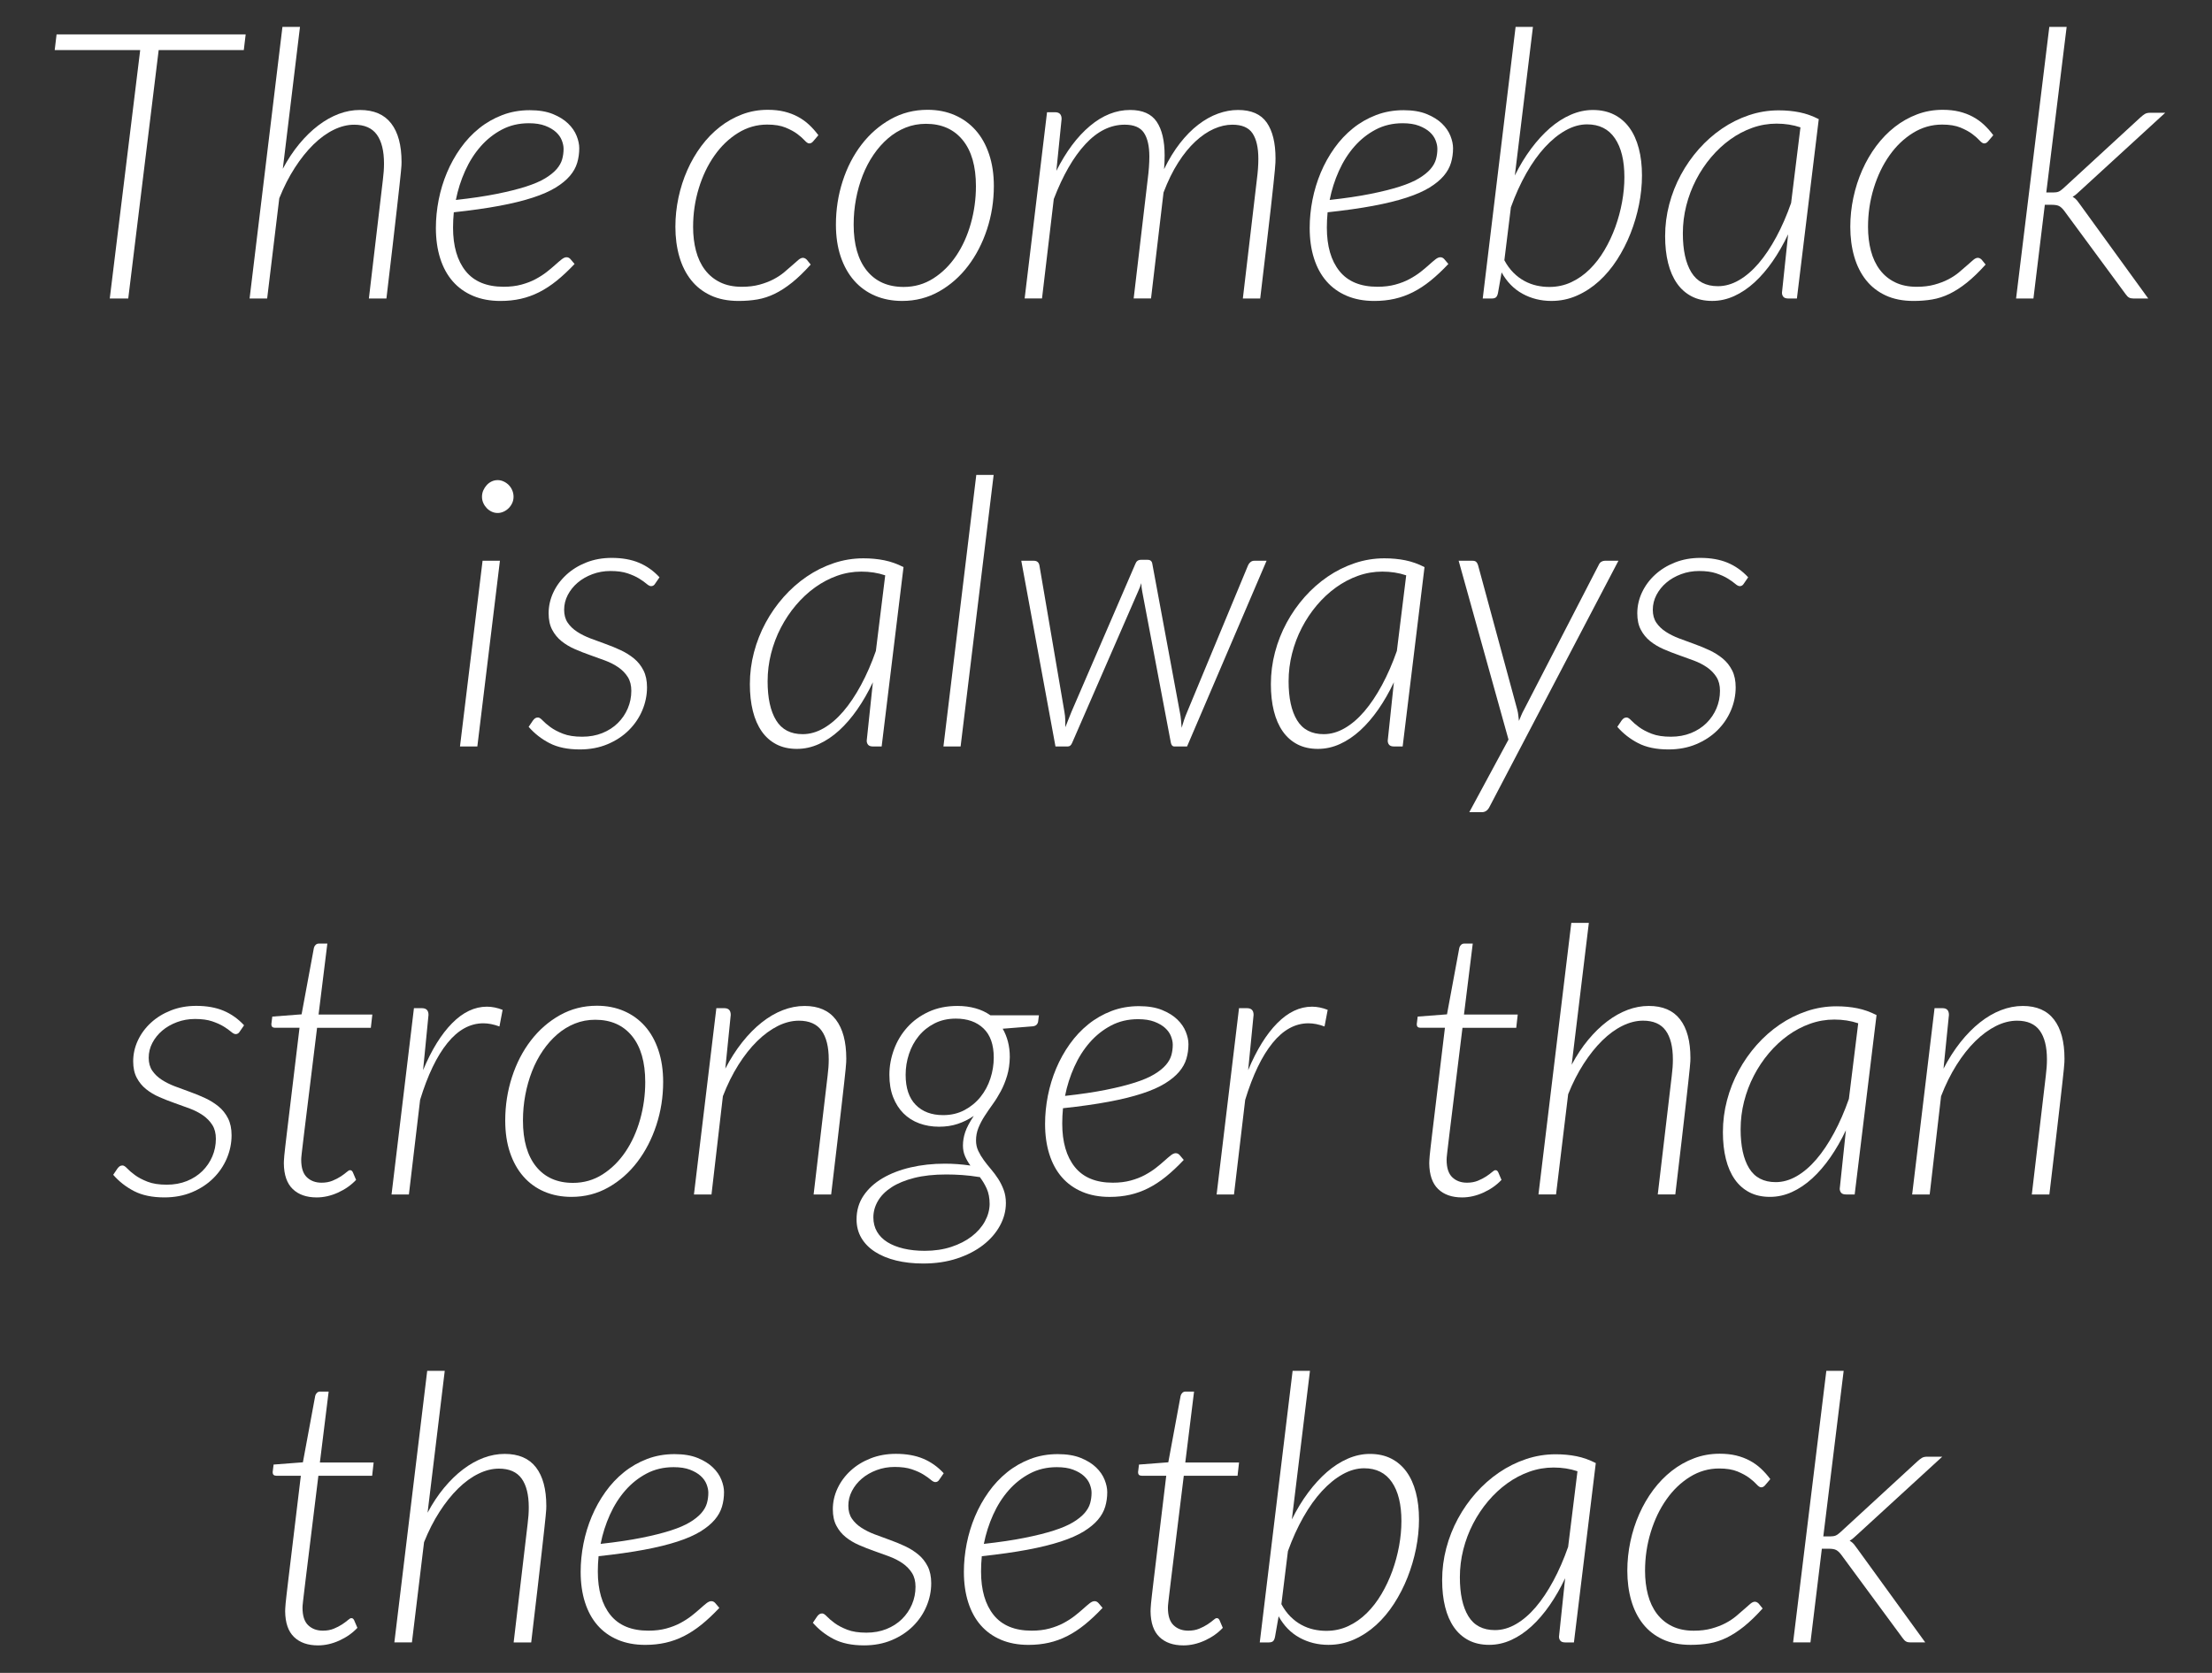 <?xml version="1.0" encoding="utf-8"?>
<!-- Generator: Adobe Illustrator 23.0.3, SVG Export Plug-In . SVG Version: 6.00 Build 0)  -->
<svg version="1.1" id="Laag_1" xmlns="http://www.w3.org/2000/svg" xmlns:xlink="http://www.w3.org/1999/xlink" x="0px" y="0px"
	 viewBox="0 0 1417.32 1072" style="enable-background:new 0 0 1417.32 1072;" xml:space="preserve">
<rect x="0" y="0" width="1417.32" height="1072" fill="#333333" stroke="none"/>
<style type="text/css">
	.st0{fill:#FFFFFF;}
</style>
<g>
	<path class="st0" d="M157.41,22.04l-1.2,10.05h-54.54l-19.5,159.2H70.33l19.5-159.2H35.05l1.2-10.05H157.41z"/>
	<path class="st0" d="M159.92,191.28l21.05-174.03h11.24l-11,90.9c3.19-5.98,6.72-11.3,10.59-15.97c3.87-4.66,7.93-8.61,12.2-11.84
		c4.27-3.23,8.63-5.68,13.1-7.36c4.46-1.67,8.97-2.51,13.52-2.51c8.93,0,15.61,2.87,20.03,8.61c4.43,5.74,6.64,13.99,6.64,24.76
		c0,0.64-0.02,1.38-0.06,2.21c-0.04,0.84-0.16,2.25-0.36,4.25c-0.2,1.99-0.5,4.84-0.9,8.55c-0.4,3.71-0.96,8.69-1.67,14.95
		c-0.72,6.26-1.61,14.07-2.69,23.44c-1.08,9.37-2.41,20.71-4.01,34.03h-11.24l8.97-76.07c0.48-3.67,0.72-7.14,0.72-10.41
		c0-8.13-1.54-14.31-4.6-18.54c-3.07-4.23-7.92-6.34-14.53-6.34c-4.31,0-8.69,1.1-13.16,3.29c-4.47,2.19-8.79,5.34-12.98,9.45
		c-4.19,4.11-8.15,9.07-11.9,14.89c-3.75,5.82-7.06,12.32-9.93,19.5l-7.77,64.23H159.92z"/>
	<path class="st0" d="M371.15,95c0,3.27-0.44,6.38-1.32,9.33c-0.88,2.95-2.43,5.74-4.67,8.37c-2.23,2.63-5.26,5.12-9.09,7.48
		c-3.83,2.35-8.73,4.51-14.71,6.46c-5.98,1.96-13.12,3.71-21.41,5.26c-8.29,1.55-18.02,2.93-29.18,4.13
		c-0.16,1.67-0.28,3.33-0.36,4.96c-0.08,1.64-0.12,3.25-0.12,4.84c0,11.88,2.69,21.17,8.07,27.87s13.5,10.05,24.34,10.05
		c4.23,0,8.03-0.46,11.42-1.38c3.39-0.92,6.42-2.09,9.09-3.53c2.67-1.44,5.02-2.95,7.06-4.54c2.03-1.59,3.85-3.11,5.44-4.55
		c1.59-1.44,2.97-2.61,4.13-3.53c1.16-0.92,2.21-1.38,3.17-1.38s1.79,0.4,2.51,1.2l2.63,3.11c-3.91,4.15-7.71,7.71-11.42,10.71
		c-3.71,2.99-7.46,5.44-11.24,7.36c-3.79,1.91-7.71,3.33-11.78,4.25c-4.07,0.92-8.41,1.38-13.04,1.38c-6.62,0-12.5-1.1-17.64-3.29
		c-5.14-2.19-9.47-5.3-12.98-9.33c-3.51-4.03-6.18-8.93-8.01-14.71c-1.83-5.78-2.75-12.26-2.75-19.44c0-5.98,0.6-12,1.79-18.06
		c1.2-6.06,2.97-11.88,5.32-17.46c2.35-5.58,5.26-10.8,8.73-15.67c3.47-4.86,7.43-9.09,11.9-12.68c4.46-3.59,9.41-6.42,14.83-8.49
		c5.42-2.07,11.28-3.11,17.58-3.11c5.82,0,10.74,0.82,14.77,2.45c4.03,1.64,7.3,3.67,9.81,6.1c2.51,2.43,4.32,5.06,5.44,7.89
		C370.59,89.87,371.15,92.53,371.15,95z M338.86,78.97c-6.38,0-12.14,1.36-17.28,4.07c-5.14,2.71-9.69,6.32-13.64,10.82
		c-3.95,4.51-7.26,9.73-9.93,15.67c-2.67,5.94-4.65,12.14-5.92,18.6c10.13-1.12,18.86-2.41,26.19-3.89
		c7.34-1.47,13.56-3.03,18.66-4.66c5.1-1.63,9.23-3.41,12.38-5.32c3.15-1.91,5.6-3.89,7.36-5.92c1.75-2.03,2.93-4.13,3.53-6.28
		c0.6-2.15,0.9-4.38,0.9-6.7c0-1.67-0.38-3.49-1.14-5.44c-0.76-1.95-2.01-3.73-3.77-5.32c-1.75-1.59-4.05-2.93-6.88-4.01
		C346.49,79.51,343,78.97,338.86,78.97z"/>
	<path class="st0" d="M507.44,181.12c-3.79,3.03-7.5,5.42-11.12,7.18c-3.63,1.75-7.32,2.95-11.06,3.59
		c-3.75,0.64-7.74,0.96-11.96,0.96c-6.86,0-12.82-1.18-17.88-3.53c-5.06-2.35-9.27-5.64-12.62-9.87c-3.35-4.23-5.86-9.25-7.54-15.07
		c-1.67-5.82-2.51-12.16-2.51-19.02c0-6.3,0.66-12.54,1.97-18.72c1.32-6.18,3.21-12.06,5.68-17.64c2.47-5.58,5.46-10.72,8.97-15.43
		c3.51-4.7,7.46-8.77,11.84-12.2c4.38-3.43,9.15-6.12,14.29-8.07c5.14-1.95,10.62-2.93,16.45-2.93c3.91,0,7.43,0.38,10.59,1.15
		c3.15,0.77,6.04,1.86,8.67,3.27c2.63,1.41,5.02,3.12,7.18,5.13c2.15,2.01,4.15,4.25,5.98,6.72l-3.35,3.95
		c-0.72,0.88-1.55,1.32-2.51,1.32c-0.8,0-1.78-0.64-2.93-1.91c-1.16-1.27-2.71-2.65-4.67-4.13c-1.95-1.47-4.49-2.85-7.6-4.13
		c-3.11-1.27-7.02-1.91-11.72-1.91c-6.7,0-12.94,1.79-18.72,5.38c-5.78,3.58-10.81,8.4-15.07,14.46
		c-4.27,6.05-7.62,13.04-10.05,20.97c-2.43,7.93-3.65,16.19-3.65,24.79c0,5.5,0.62,10.59,1.85,15.29c1.24,4.7,3.15,8.76,5.74,12.19
		c2.59,3.43,5.84,6.09,9.75,8c3.91,1.91,8.53,2.87,13.88,2.87c4.23,0,8.01-0.46,11.36-1.38c3.35-0.92,6.32-2.05,8.91-3.41
		c2.59-1.35,4.86-2.85,6.82-4.49c1.95-1.63,3.69-3.13,5.2-4.49c1.51-1.35,2.81-2.49,3.89-3.41c1.08-0.92,2.05-1.38,2.93-1.38
		c0.88,0,1.71,0.4,2.51,1.2l2.51,3.11C515.23,174.22,511.23,178.09,507.44,181.12z"/>
	<path class="st0" d="M578.07,192.84c-6.38,0-12.18-1.12-17.4-3.35c-5.22-2.23-9.69-5.46-13.4-9.69c-3.71-4.23-6.58-9.35-8.61-15.37
		c-2.03-6.02-3.05-12.86-3.05-20.51c0-9.65,1.44-18.92,4.31-27.81c2.87-8.89,6.92-16.72,12.14-23.5
		c5.22-6.78,11.42-12.18,18.6-16.21c7.18-4.03,15.07-6.04,23.68-6.04c6.38,0,12.18,1.14,17.4,3.41c5.22,2.27,9.69,5.5,13.4,9.69
		c3.71,4.19,6.58,9.31,8.61,15.37c2.03,6.06,3.05,12.84,3.05,20.33c0,9.65-1.46,18.9-4.37,27.75c-2.91,8.85-6.96,16.69-12.14,23.5
		c-5.18,6.82-11.36,12.26-18.54,16.33C594.58,190.8,586.68,192.84,578.07,192.84z M579.03,183.87c6.94,0,13.26-1.81,18.96-5.44
		c5.7-3.63,10.58-8.45,14.65-14.47c4.07-6.02,7.2-12.92,9.39-20.69c2.19-7.77,3.29-15.77,3.29-23.98c0-12.76-2.83-22.61-8.49-29.54
		c-5.66-6.94-13.52-10.41-23.56-10.41c-4.63,0-8.97,0.82-13.04,2.45c-4.07,1.64-7.82,3.93-11.24,6.88
		c-3.43,2.95-6.52,6.44-9.27,10.47c-2.75,4.03-5.06,8.43-6.94,13.22c-1.87,4.78-3.31,9.85-4.31,15.19c-1,5.34-1.5,10.81-1.5,16.39
		c0,12.68,2.81,22.51,8.43,29.48C561.03,180.38,568.9,183.87,579.03,183.87z"/>
	<path class="st0" d="M656.53,191.28l14.35-119.37h5.14c2.79,0,4.19,1.44,4.19,4.31l-3.35,33.25c6.22-12.36,13.4-21.95,21.53-28.77
		s16.7-10.23,25.72-10.23c7.97,0,13.65,2.51,17.04,7.54c3.39,5.02,5.08,12.24,5.08,21.65c0,2.71-0.12,5.62-0.36,8.73
		c3.11-6.38,6.52-11.94,10.23-16.69c3.71-4.74,7.61-8.69,11.72-11.84c4.11-3.15,8.31-5.5,12.62-7.06c4.31-1.56,8.57-2.33,12.8-2.33
		c8.53,0,14.67,2.69,18.42,8.07c3.75,5.38,5.62,13.06,5.62,23.02c0,0.8-0.02,1.7-0.06,2.69c-0.04,1-0.16,2.57-0.36,4.72
		c-0.2,2.15-0.5,5.12-0.9,8.91c-0.4,3.79-0.96,8.87-1.67,15.25c-0.72,6.38-1.64,14.29-2.75,23.74c-1.12,9.45-2.47,20.91-4.07,34.39
		h-11.12l8.97-76.15c0.32-2.47,0.56-4.81,0.72-7c0.16-2.19,0.24-4.29,0.24-6.29c0-7.18-1.24-12.63-3.71-16.35
		c-2.47-3.71-6.78-5.57-12.92-5.57c-3.91,0-7.88,0.9-11.9,2.69c-4.03,1.8-7.97,4.49-11.84,8.08c-3.87,3.59-7.54,8.1-11,13.53
		c-3.47,5.43-6.6,11.81-9.39,19.16l-8.01,67.89h-11.12l8.97-76.15c0.72-5.51,1.08-10.42,1.08-14.73c0-6.71-1.16-11.79-3.47-15.27
		c-2.31-3.47-6.42-5.21-12.32-5.21c-9.09,0-17.48,4.15-25.18,12.45c-7.7,8.3-14.45,20.04-20.27,35.2l-7.54,63.7H656.53z"/>
	<path class="st0" d="M931.03,95c0,3.27-0.44,6.38-1.32,9.33c-0.88,2.95-2.43,5.74-4.67,8.37c-2.23,2.63-5.26,5.12-9.09,7.48
		c-3.83,2.35-8.73,4.51-14.71,6.46c-5.98,1.96-13.12,3.71-21.41,5.26c-8.29,1.55-18.02,2.93-29.18,4.13
		c-0.16,1.67-0.28,3.33-0.36,4.96c-0.08,1.64-0.12,3.25-0.12,4.84c0,11.88,2.69,21.17,8.07,27.87c5.38,6.7,13.5,10.05,24.34,10.05
		c4.23,0,8.03-0.46,11.42-1.38c3.39-0.92,6.42-2.09,9.09-3.53c2.67-1.44,5.02-2.95,7.06-4.54c2.03-1.59,3.85-3.11,5.44-4.55
		c1.59-1.44,2.97-2.61,4.13-3.53c1.15-0.92,2.21-1.38,3.17-1.38c0.96,0,1.79,0.4,2.51,1.2l2.63,3.11
		c-3.91,4.15-7.71,7.71-11.42,10.71s-7.46,5.44-11.24,7.36c-3.79,1.91-7.71,3.33-11.78,4.25c-4.07,0.92-8.41,1.38-13.04,1.38
		c-6.62,0-12.5-1.1-17.64-3.29c-5.14-2.19-9.47-5.3-12.98-9.33c-3.51-4.03-6.18-8.93-8.01-14.71c-1.84-5.78-2.75-12.26-2.75-19.44
		c0-5.98,0.6-12,1.79-18.06c1.2-6.06,2.97-11.88,5.32-17.46c2.35-5.58,5.26-10.8,8.73-15.67c3.47-4.86,7.43-9.09,11.9-12.68
		c4.46-3.59,9.41-6.42,14.83-8.49c5.42-2.07,11.28-3.11,17.58-3.11c5.82,0,10.74,0.82,14.77,2.45c4.03,1.64,7.3,3.67,9.81,6.1
		c2.51,2.43,4.32,5.06,5.44,7.89C930.47,89.87,931.03,92.53,931.03,95z M898.74,78.97c-6.38,0-12.14,1.36-17.28,4.07
		c-5.14,2.71-9.69,6.32-13.64,10.82c-3.95,4.51-7.26,9.73-9.93,15.67c-2.67,5.94-4.65,12.14-5.92,18.6
		c10.13-1.12,18.86-2.41,26.19-3.89c7.33-1.47,13.55-3.03,18.66-4.66c5.1-1.63,9.23-3.41,12.38-5.32c3.15-1.91,5.6-3.89,7.36-5.92
		c1.75-2.03,2.93-4.13,3.53-6.28c0.6-2.15,0.9-4.38,0.9-6.7c0-1.67-0.38-3.49-1.14-5.44c-0.76-1.95-2.01-3.73-3.77-5.32
		c-1.75-1.59-4.05-2.93-6.88-4.01C906.37,79.51,902.88,78.97,898.74,78.97z"/>
	<path class="st0" d="M950.05,191.28L971.1,17.25h11.12l-11.6,95.21c3.11-6.3,6.58-12.02,10.41-17.16
		c3.83-5.14,7.85-9.55,12.08-13.22c4.23-3.67,8.67-6.52,13.34-8.55c4.67-2.03,9.39-3.05,14.17-3.05c5.18,0,9.73,1,13.64,2.99
		c3.91,1.99,7.18,4.8,9.81,8.43c2.63,3.63,4.62,8.03,5.98,13.22c1.36,5.18,2.03,10.96,2.03,17.34c0,6.14-0.64,12.38-1.91,18.72
		c-1.28,6.34-3.09,12.48-5.44,18.42c-2.35,5.94-5.22,11.54-8.61,16.8c-3.39,5.26-7.24,9.85-11.54,13.76
		c-4.31,3.91-9.03,7-14.17,9.27s-10.58,3.41-16.33,3.41c-6.78,0-12.96-1.54-18.54-4.6c-5.58-3.07-10.05-7.63-13.4-13.7l-2.27,12.92
		c-0.24,1.36-0.64,2.33-1.2,2.93c-0.56,0.6-1.55,0.9-2.99,0.9H950.05z M1016.91,79.69c-4.54,0-9.11,1.28-13.7,3.83
		c-4.59,2.55-9.01,6.14-13.28,10.77c-4.27,4.63-8.25,10.21-11.96,16.75c-3.71,6.54-7,13.8-9.87,21.77l-4.19,33.97
		c1.67,3.11,3.61,5.76,5.8,7.95c2.19,2.19,4.54,3.97,7.06,5.32c2.51,1.36,5.1,2.33,7.77,2.93c2.67,0.6,5.4,0.9,8.19,0.9
		c5.02,0,9.71-1.02,14.05-3.05c4.34-2.03,8.29-4.8,11.84-8.31c3.55-3.51,6.7-7.6,9.45-12.26s5.06-9.59,6.94-14.77
		c1.87-5.18,3.31-10.5,4.31-15.97c1-5.46,1.5-10.78,1.5-15.97c0-10.68-2.03-19-6.1-24.94C1030.67,82.66,1024.73,79.69,1016.91,79.69
		z"/>
	<path class="st0" d="M1151.35,191.28h-5.5c-1.52,0-2.57-0.36-3.17-1.08c-0.6-0.72-0.9-1.59-0.9-2.63l3.95-37.44
		c-3.03,6.38-6.36,12.18-9.99,17.4c-3.63,5.22-7.5,9.71-11.6,13.46c-4.11,3.75-8.43,6.66-12.98,8.73
		c-4.54,2.07-9.25,3.11-14.11,3.11c-5.02,0-9.41-0.98-13.16-2.93c-3.75-1.95-6.88-4.72-9.39-8.31s-4.41-7.93-5.68-13.04
		c-1.28-5.1-1.91-10.84-1.91-17.22c0-6.94,0.88-13.73,2.63-20.39c1.75-6.66,4.25-12.98,7.48-18.96s7.08-11.48,11.54-16.51
		c4.46-5.02,9.39-9.37,14.77-13.04c5.38-3.67,11.14-6.54,17.28-8.61c6.14-2.07,12.48-3.11,19.02-3.11c4.78,0,9.25,0.42,13.4,1.26
		c4.15,0.84,8.25,2.29,12.32,4.37L1151.35,191.28z M1100.75,183.39c4.54,0,9.03-1.27,13.46-3.83c4.42-2.55,8.63-6.16,12.62-10.82
		c3.99-4.66,7.75-10.29,11.3-16.86c3.55-6.58,6.72-13.85,9.51-21.83l5.98-48.44c-4.71-1.59-9.81-2.39-15.31-2.39
		c-5.34,0-10.53,0.9-15.55,2.69c-5.02,1.79-9.75,4.29-14.17,7.48c-4.43,3.19-8.49,6.98-12.2,11.36c-3.71,4.39-6.92,9.19-9.63,14.41
		c-2.71,5.22-4.8,10.75-6.28,16.57c-1.48,5.82-2.21,11.76-2.21,17.82c0,10.69,1.81,19,5.44,24.94
		C1087.34,180.42,1093.02,183.39,1100.75,183.39z"/>
	<path class="st0" d="M1260.25,181.12c-3.79,3.03-7.5,5.42-11.12,7.18c-3.63,1.75-7.32,2.95-11.06,3.59
		c-3.75,0.64-7.74,0.96-11.96,0.96c-6.86,0-12.82-1.18-17.88-3.53c-5.06-2.35-9.27-5.64-12.62-9.87c-3.35-4.23-5.86-9.25-7.54-15.07
		c-1.67-5.82-2.51-12.16-2.51-19.02c0-6.3,0.66-12.54,1.97-18.72c1.32-6.18,3.21-12.06,5.68-17.64c2.47-5.58,5.46-10.72,8.97-15.43
		c3.51-4.7,7.46-8.77,11.84-12.2c4.38-3.43,9.15-6.12,14.29-8.07c5.14-1.95,10.63-2.93,16.45-2.93c3.91,0,7.43,0.38,10.59,1.15
		c3.15,0.77,6.04,1.86,8.67,3.27c2.63,1.41,5.02,3.12,7.18,5.13c2.15,2.01,4.15,4.25,5.98,6.72l-3.35,3.95
		c-0.72,0.88-1.56,1.32-2.51,1.32c-0.8,0-1.78-0.64-2.93-1.91c-1.16-1.27-2.71-2.65-4.67-4.13c-1.96-1.47-4.49-2.85-7.59-4.13
		c-3.11-1.27-7.02-1.91-11.72-1.91c-6.7,0-12.94,1.79-18.72,5.38c-5.78,3.58-10.81,8.4-15.07,14.46
		c-4.27,6.05-7.62,13.04-10.05,20.97c-2.43,7.93-3.65,16.19-3.65,24.79c0,5.5,0.62,10.59,1.85,15.29c1.24,4.7,3.15,8.76,5.74,12.19
		c2.59,3.43,5.84,6.09,9.75,8c3.91,1.91,8.53,2.87,13.87,2.87c4.23,0,8.01-0.46,11.36-1.38c3.35-0.92,6.32-2.05,8.91-3.41
		c2.59-1.35,4.86-2.85,6.82-4.49c1.95-1.63,3.69-3.13,5.2-4.49c1.51-1.35,2.81-2.49,3.89-3.41c1.08-0.92,2.05-1.38,2.93-1.38
		c0.88,0,1.71,0.4,2.51,1.2l2.51,3.11C1268.04,174.22,1264.04,178.09,1260.25,181.12z"/>
	<path class="st0" d="M1324.18,17.25l-13.04,106.09h4.43c1.44,0,2.59-0.18,3.47-0.54c0.88-0.36,1.91-1.1,3.11-2.21l49.28-45.33
		c0.96-0.88,1.87-1.59,2.75-2.15c0.88-0.56,1.99-0.84,3.35-0.84h9.81l-54.42,49.88c-0.88,0.8-1.7,1.54-2.45,2.21
		c-0.76,0.68-1.58,1.26-2.45,1.73c1.12,0.64,2.03,1.4,2.75,2.27c0.72,0.88,1.44,1.84,2.15,2.87l43.54,60.04h-9.57
		c-1.12,0-2.03-0.2-2.75-0.6c-0.72-0.4-1.44-1.12-2.15-2.15l-39.47-53.58c-1.12-1.44-2.19-2.41-3.23-2.93
		c-1.04-0.52-2.63-0.78-4.78-0.78h-4.31l-7.3,60.04h-11.12l21.29-174.03H1324.18z"/>
	<path class="st0" d="M320.32,359.33l-14.47,119.01h-11.12l14.47-119.01H320.32z M329.05,318.31c0,1.44-0.28,2.77-0.84,4.01
		c-0.56,1.24-1.32,2.33-2.27,3.29c-0.96,0.96-2.05,1.72-3.29,2.27c-1.24,0.56-2.49,0.84-3.77,0.84c-1.36,0-2.63-0.28-3.83-0.84
		c-1.2-0.56-2.25-1.32-3.17-2.27c-0.92-0.96-1.66-2.05-2.21-3.29c-0.56-1.24-0.84-2.57-0.84-4.01c0-1.44,0.28-2.79,0.84-4.07
		c0.56-1.27,1.3-2.41,2.21-3.41c0.92-1,1.97-1.77,3.17-2.33c1.2-0.56,2.47-0.84,3.83-0.84c1.27,0,2.53,0.28,3.77,0.84
		c1.24,0.56,2.33,1.32,3.29,2.27c0.96,0.96,1.71,2.09,2.27,3.41C328.77,315.5,329.05,316.87,329.05,318.31z"/>
	<path class="st0" d="M419.83,373.93c-0.64,1.12-1.52,1.67-2.63,1.67c-0.8,0-1.78-0.5-2.93-1.5c-1.16-1-2.73-2.11-4.72-3.35
		c-1.99-1.24-4.47-2.35-7.42-3.35c-2.95-1-6.62-1.5-11-1.5c-4.07,0-7.91,0.68-11.54,2.03c-3.63,1.36-6.78,3.17-9.45,5.44
		c-2.67,2.27-4.78,4.9-6.34,7.89c-1.56,2.99-2.33,6.16-2.33,9.51c0,3.27,0.76,6.02,2.27,8.25c1.51,2.23,3.53,4.17,6.04,5.8
		c2.51,1.64,5.34,3.05,8.49,4.25c3.15,1.2,6.4,2.39,9.75,3.59c3.35,1.2,6.6,2.53,9.75,4.01c3.15,1.48,5.98,3.25,8.49,5.32
		c2.51,2.07,4.52,4.6,6.04,7.6c1.51,2.99,2.27,6.6,2.27,10.82c0,5.1-1.02,10.05-3.05,14.83c-2.03,4.78-4.92,9.03-8.67,12.74
		c-3.75,3.71-8.27,6.68-13.58,8.91c-5.3,2.23-11.22,3.35-17.76,3.35c-7.74,0-14.19-1.34-19.38-4.01c-5.18-2.67-9.65-6.16-13.4-10.47
		l2.75-4.07c0.48-0.64,0.96-1.12,1.44-1.44c0.48-0.32,1.08-0.48,1.79-0.48c0.8,0,1.79,0.64,2.99,1.91c1.2,1.28,2.85,2.69,4.96,4.25
		c2.11,1.55,4.8,2.97,8.07,4.25c3.27,1.28,7.38,1.91,12.32,1.91c4.7,0,8.99-0.78,12.86-2.33c3.87-1.55,7.18-3.69,9.93-6.4
		c2.75-2.71,4.88-5.84,6.4-9.39c1.51-3.55,2.27-7.31,2.27-11.3c0-3.51-0.76-6.46-2.27-8.85c-1.52-2.39-3.51-4.44-5.98-6.16
		c-2.47-1.71-5.3-3.17-8.49-4.37c-3.19-1.2-6.44-2.37-9.75-3.53c-3.31-1.15-6.56-2.43-9.75-3.83c-3.19-1.39-6.02-3.09-8.49-5.08
		c-2.47-1.99-4.47-4.43-5.98-7.3c-1.52-2.87-2.27-6.38-2.27-10.53c0-4.62,1-9.07,2.99-13.34c1.99-4.27,4.78-8.05,8.37-11.36
		c3.59-3.31,7.85-5.94,12.8-7.89c4.94-1.95,10.36-2.93,16.27-2.93c6.7,0,12.52,1.04,17.46,3.11c4.94,2.07,9.33,5.18,13.16,9.33
		L419.83,373.93z"/>
	<path class="st0" d="M564.91,478.34h-5.5c-1.52,0-2.57-0.36-3.17-1.08c-0.6-0.72-0.9-1.59-0.9-2.63l3.95-37.44
		c-3.03,6.38-6.36,12.18-9.99,17.4c-3.63,5.22-7.5,9.71-11.6,13.46c-4.11,3.75-8.43,6.66-12.98,8.73
		c-4.55,2.07-9.25,3.11-14.11,3.11c-5.02,0-9.41-0.98-13.16-2.93c-3.75-1.95-6.88-4.72-9.39-8.31c-2.51-3.59-4.41-7.93-5.68-13.04
		c-1.28-5.1-1.91-10.84-1.91-17.22c0-6.94,0.88-13.73,2.63-20.39c1.75-6.66,4.25-12.98,7.48-18.96s7.08-11.48,11.54-16.51
		c4.46-5.02,9.39-9.37,14.77-13.04c5.38-3.67,11.14-6.54,17.28-8.61c6.14-2.07,12.48-3.11,19.02-3.11c4.78,0,9.25,0.42,13.4,1.26
		c4.15,0.84,8.25,2.29,12.32,4.37L564.91,478.34z M514.32,470.45c4.55,0,9.03-1.27,13.46-3.83c4.43-2.55,8.63-6.16,12.62-10.82
		c3.99-4.66,7.75-10.29,11.3-16.86c3.55-6.58,6.72-13.85,9.51-21.83l5.98-48.44c-4.71-1.59-9.81-2.39-15.31-2.39
		c-5.34,0-10.53,0.9-15.55,2.69c-5.02,1.79-9.75,4.29-14.17,7.48c-4.43,3.19-8.49,6.98-12.2,11.36c-3.71,4.39-6.92,9.19-9.63,14.41
		c-2.71,5.22-4.81,10.75-6.28,16.57c-1.48,5.82-2.21,11.76-2.21,17.82c0,10.69,1.81,19,5.44,24.94
		C500.9,467.48,506.58,470.45,514.32,470.45z"/>
	<path class="st0" d="M604.5,478.34l21.05-174.03h11.12L615.5,478.34H604.5z"/>
	<path class="st0" d="M654.38,359.33h8.01c1.99,0,3.19,0.96,3.59,2.87l16.03,93.89c0.32,1.75,0.5,3.45,0.54,5.08
		c0.04,1.64,0.06,3.25,0.06,4.84c0.64-1.59,1.27-3.21,1.91-4.84c0.64-1.63,1.32-3.33,2.03-5.08l40.91-94.73
		c0.64-1.75,1.83-2.63,3.59-2.63h4.31c1.75,0,2.75,0.88,2.99,2.63l17.58,94.73c0.4,1.83,0.66,3.59,0.78,5.26
		c0.12,1.67,0.26,3.35,0.42,5.02c0.48-1.67,1-3.35,1.56-5.02c0.56-1.67,1.24-3.43,2.03-5.26l38.99-93.89
		c0.4-0.88,0.94-1.57,1.62-2.09c0.68-0.52,1.45-0.78,2.33-0.78h7.89l-50.95,119.01h-8.13c-1.2,0-1.96-0.84-2.27-2.51l-18.3-96.64
		c-0.4-1.99-0.6-3.83-0.6-5.5c-0.56,1.75-1.28,3.59-2.15,5.5l-42.1,96.64c-0.64,1.67-1.6,2.51-2.87,2.51h-7.89L654.38,359.33z"/>
	<path class="st0" d="M898.74,478.34h-5.5c-1.52,0-2.57-0.36-3.17-1.08c-0.6-0.72-0.9-1.59-0.9-2.63l3.95-37.44
		c-3.03,6.38-6.36,12.18-9.99,17.4c-3.63,5.22-7.5,9.71-11.6,13.46c-4.11,3.75-8.43,6.66-12.98,8.73
		c-4.54,2.07-9.25,3.11-14.11,3.11c-5.02,0-9.41-0.98-13.16-2.93c-3.75-1.95-6.88-4.72-9.39-8.31s-4.41-7.93-5.68-13.04
		c-1.28-5.1-1.91-10.84-1.91-17.22c0-6.94,0.88-13.73,2.63-20.39c1.75-6.66,4.25-12.98,7.48-18.96s7.08-11.48,11.54-16.51
		c4.46-5.02,9.39-9.37,14.77-13.04c5.38-3.67,11.14-6.54,17.28-8.61c6.14-2.07,12.48-3.11,19.02-3.11c4.78,0,9.25,0.42,13.4,1.26
		c4.15,0.84,8.25,2.29,12.32,4.37L898.74,478.34z M848.14,470.45c4.54,0,9.03-1.27,13.46-3.83c4.42-2.55,8.63-6.16,12.62-10.82
		c3.99-4.66,7.75-10.29,11.3-16.86c3.55-6.58,6.72-13.85,9.51-21.83l5.98-48.44c-4.71-1.59-9.81-2.39-15.31-2.39
		c-5.34,0-10.53,0.9-15.55,2.69c-5.02,1.79-9.75,4.29-14.17,7.48c-4.43,3.19-8.49,6.98-12.2,11.36c-3.71,4.39-6.92,9.19-9.63,14.41
		c-2.71,5.22-4.8,10.75-6.28,16.57c-1.48,5.82-2.21,11.76-2.21,17.82c0,10.69,1.81,19,5.44,24.94
		C834.72,467.48,840.41,470.45,848.14,470.45z"/>
	<path class="st0" d="M954.35,517.1c-1.12,2.23-2.75,3.35-4.9,3.35h-8.01l25.12-46.53l-31.94-114.59h8.85
		c1.12,0,1.93,0.26,2.45,0.78c0.52,0.52,0.9,1.22,1.14,2.09l25.12,92.58c0.32,1.2,0.54,2.39,0.66,3.59c0.12,1.2,0.26,2.39,0.42,3.59
		c0.48-1.2,0.98-2.41,1.5-3.65c0.52-1.24,1.1-2.41,1.73-3.53l47.96-92.94c0.4-0.88,0.96-1.51,1.67-1.91c0.72-0.4,1.44-0.6,2.15-0.6
		h8.73L954.35,517.1z"/>
	<path class="st0" d="M1117.38,373.93c-0.64,1.12-1.52,1.67-2.63,1.67c-0.8,0-1.78-0.5-2.93-1.5c-1.16-1-2.73-2.11-4.72-3.35
		c-1.99-1.24-4.47-2.35-7.42-3.35c-2.95-1-6.62-1.5-11-1.5c-4.07,0-7.92,0.68-11.54,2.03c-3.63,1.36-6.78,3.17-9.45,5.44
		c-2.67,2.27-4.78,4.9-6.34,7.89c-1.55,2.99-2.33,6.16-2.33,9.51c0,3.27,0.76,6.02,2.27,8.25c1.51,2.23,3.53,4.17,6.04,5.8
		c2.51,1.64,5.34,3.05,8.49,4.25c3.15,1.2,6.4,2.39,9.75,3.59c3.35,1.2,6.6,2.53,9.75,4.01c3.15,1.48,5.98,3.25,8.49,5.32
		c2.51,2.07,4.52,4.6,6.04,7.6c1.51,2.99,2.27,6.6,2.27,10.82c0,5.1-1.02,10.05-3.05,14.83c-2.03,4.78-4.92,9.03-8.67,12.74
		c-3.75,3.71-8.27,6.68-13.58,8.91c-5.3,2.23-11.22,3.35-17.76,3.35c-7.74,0-14.19-1.34-19.38-4.01c-5.18-2.67-9.65-6.16-13.4-10.47
		l2.75-4.07c0.48-0.64,0.96-1.12,1.44-1.44c0.48-0.32,1.08-0.48,1.79-0.48c0.8,0,1.79,0.64,2.99,1.91c1.2,1.28,2.85,2.69,4.96,4.25
		c2.11,1.55,4.8,2.97,8.07,4.25c3.27,1.28,7.38,1.91,12.32,1.91c4.7,0,8.99-0.78,12.86-2.33c3.87-1.55,7.18-3.69,9.93-6.4
		c2.75-2.71,4.88-5.84,6.4-9.39c1.51-3.55,2.27-7.31,2.27-11.3c0-3.51-0.76-6.46-2.27-8.85c-1.52-2.39-3.51-4.44-5.98-6.16
		c-2.47-1.71-5.3-3.17-8.49-4.37c-3.19-1.2-6.44-2.37-9.75-3.53c-3.31-1.15-6.56-2.43-9.75-3.83c-3.19-1.39-6.02-3.09-8.49-5.08
		c-2.47-1.99-4.47-4.43-5.98-7.3c-1.52-2.87-2.27-6.38-2.27-10.53c0-4.62,1-9.07,2.99-13.34c1.99-4.27,4.78-8.05,8.37-11.36
		c3.59-3.31,7.85-5.94,12.8-7.89c4.94-1.95,10.37-2.93,16.27-2.93c6.7,0,12.52,1.04,17.46,3.11c4.94,2.07,9.33,5.18,13.16,9.33
		L1117.38,373.93z"/>
	<path class="st0" d="M153.64,660.99c-0.64,1.12-1.52,1.67-2.63,1.67c-0.8,0-1.78-0.5-2.93-1.5c-1.16-1-2.73-2.11-4.72-3.35
		c-1.99-1.24-4.47-2.35-7.42-3.35c-2.95-1-6.62-1.5-11-1.5c-4.07,0-7.91,0.68-11.54,2.03c-3.63,1.36-6.78,3.17-9.45,5.44
		c-2.67,2.27-4.78,4.9-6.34,7.89c-1.56,2.99-2.33,6.16-2.33,9.51c0,3.27,0.76,6.02,2.27,8.25c1.51,2.23,3.53,4.17,6.04,5.8
		c2.51,1.64,5.34,3.05,8.49,4.25c3.15,1.2,6.4,2.39,9.75,3.59c3.35,1.2,6.6,2.53,9.75,4.01c3.15,1.48,5.98,3.25,8.49,5.32
		c2.51,2.07,4.52,4.6,6.04,7.59c1.51,2.99,2.27,6.6,2.27,10.83c0,5.1-1.02,10.05-3.05,14.83c-2.03,4.79-4.92,9.03-8.67,12.74
		c-3.75,3.71-8.27,6.68-13.58,8.91c-5.3,2.23-11.22,3.35-17.76,3.35c-7.74,0-14.19-1.34-19.38-4.01c-5.18-2.67-9.65-6.16-13.4-10.47
		l2.75-4.07c0.48-0.64,0.96-1.12,1.44-1.43c0.48-0.32,1.08-0.48,1.79-0.48c0.8,0,1.79,0.64,2.99,1.91c1.2,1.28,2.85,2.69,4.96,4.25
		c2.11,1.56,4.8,2.97,8.07,4.25c3.27,1.28,7.38,1.91,12.32,1.91c4.7,0,8.99-0.78,12.86-2.33c3.87-1.56,7.18-3.69,9.93-6.4
		c2.75-2.71,4.88-5.84,6.4-9.39c1.51-3.55,2.27-7.31,2.27-11.3c0-3.51-0.76-6.46-2.27-8.85c-1.52-2.39-3.51-4.44-5.98-6.16
		c-2.47-1.71-5.3-3.17-8.49-4.37c-3.19-1.2-6.44-2.37-9.75-3.53c-3.31-1.16-6.56-2.43-9.75-3.83c-3.19-1.39-6.02-3.09-8.49-5.08
		c-2.47-1.99-4.47-4.42-5.98-7.3c-1.52-2.87-2.27-6.38-2.27-10.53c0-4.62,1-9.07,2.99-13.34c1.99-4.26,4.78-8.05,8.37-11.36
		c3.59-3.31,7.85-5.94,12.8-7.89c4.94-1.95,10.36-2.93,16.27-2.93c6.7,0,12.52,1.04,17.46,3.11c4.94,2.07,9.33,5.18,13.16,9.33
		L153.64,660.99z"/>
	<path class="st0" d="M181.87,745.43c0-0.48,0.02-1.08,0.06-1.79c0.04-0.72,0.12-1.79,0.24-3.23c0.12-1.44,0.32-3.29,0.6-5.56
		c0.28-2.27,0.62-5.16,1.02-8.67l8.13-67.58h-15.67c-1.6,0-2.39-0.76-2.39-2.27l0.6-4.9l18.78-1.44l7.89-42.58
		c0.16-0.72,0.52-1.35,1.08-1.91c0.56-0.56,1.24-0.84,2.03-0.84h5.5l-5.62,45.45h34.45l-0.96,8.49h-34.45l-8.25,67.14
		c-0.4,3.27-0.72,5.93-0.96,8c-0.24,2.07-0.44,3.76-0.6,5.08c-0.16,1.31-0.26,2.29-0.3,2.93c-0.04,0.64-0.06,1.11-0.06,1.43
		c0,5.18,1.21,8.92,3.65,11.23c2.43,2.31,5.56,3.46,9.39,3.46c2.63,0,4.96-0.42,7-1.26c2.03-0.84,3.81-1.75,5.32-2.75
		c1.51-1,2.75-1.91,3.71-2.75c0.96-0.84,1.67-1.26,2.15-1.26c0.48,0,0.84,0.1,1.08,0.3c0.24,0.2,0.48,0.5,0.72,0.9l2.15,5.02
		c-3.19,3.38-7.06,6.09-11.6,8.15c-4.54,2.06-9.09,3.09-13.64,3.09c-6.54,0-11.66-1.79-15.37-5.38
		C183.84,758.35,181.94,752.85,181.87,745.43z"/>
	<path class="st0" d="M250.88,765.41l14.35-119.37h5.14c2.79,0,4.19,1.44,4.19,4.31l-3.47,35.4c5.42-13,11.62-23.02,18.6-30.08
		c6.98-7.06,14.41-10.59,22.31-10.59c3.27,0,6.62,0.68,10.05,2.03l-2.03,10.65c-3.67-1.35-7.1-2.03-10.29-2.03
		c-8.53,0-16.21,4.21-23.02,12.62c-6.82,8.41-12.66,20.55-17.52,36.42L262,765.41H250.88z"/>
	<path class="st0" d="M366.18,766.96c-6.38,0-12.18-1.12-17.4-3.35c-5.22-2.23-9.69-5.46-13.4-9.69c-3.71-4.23-6.58-9.35-8.61-15.37
		c-2.03-6.02-3.05-12.86-3.05-20.51c0-9.65,1.44-18.92,4.31-27.81c2.87-8.89,6.92-16.72,12.14-23.5
		c5.22-6.78,11.42-12.18,18.6-16.21c7.18-4.03,15.07-6.04,23.68-6.04c6.38,0,12.18,1.14,17.4,3.41c5.22,2.27,9.69,5.5,13.4,9.69
		c3.71,4.19,6.58,9.31,8.61,15.37c2.03,6.06,3.05,12.84,3.05,20.33c0,9.65-1.46,18.9-4.37,27.75c-2.91,8.85-6.96,16.69-12.14,23.5
		c-5.18,6.82-11.36,12.26-18.54,16.33C382.69,764.93,374.8,766.96,366.18,766.96z M367.14,757.99c6.94,0,13.26-1.81,18.96-5.44
		c5.7-3.63,10.58-8.45,14.65-14.47c4.07-6.02,7.2-12.92,9.39-20.69c2.19-7.77,3.29-15.77,3.29-23.98c0-12.76-2.83-22.61-8.49-29.54
		c-5.66-6.94-13.52-10.41-23.56-10.41c-4.63,0-8.97,0.82-13.04,2.45c-4.07,1.63-7.82,3.93-11.24,6.88
		c-3.43,2.95-6.52,6.44-9.27,10.47c-2.75,4.03-5.06,8.43-6.94,13.22c-1.87,4.79-3.31,9.85-4.31,15.19c-1,5.34-1.5,10.81-1.5,16.39
		c0,12.68,2.81,22.51,8.43,29.48C349.14,754.5,357.01,757.99,367.14,757.99z"/>
	<path class="st0" d="M444.64,765.41L459,646.04h5.14c2.71,0,4.07,1.44,4.07,4.31l-3.47,34.45c3.27-6.3,6.88-11.94,10.82-16.92
		c3.95-4.98,8.11-9.21,12.5-12.68c4.38-3.47,8.89-6.1,13.52-7.89c4.62-1.79,9.29-2.69,13.99-2.69c8.85,0,15.51,2.91,19.98,8.73
		c4.46,5.82,6.7,14.16,6.7,25c0,0.72-0.02,1.54-0.06,2.45c-0.04,0.92-0.16,2.37-0.36,4.37c-0.2,1.99-0.5,4.8-0.9,8.43
		c-0.4,3.63-0.96,8.53-1.67,14.71c-0.72,6.18-1.61,13.92-2.69,23.2c-1.08,9.29-2.41,20.59-4.01,33.91h-11.24l8.97-76.15
		c0.48-3.67,0.72-7.14,0.72-10.42c0-8.06-1.54-14.21-4.6-18.44c-3.07-4.23-7.91-6.35-14.53-6.35c-4.47,0-8.97,1.14-13.52,3.41
		c-4.54,2.28-8.95,5.51-13.22,9.7c-4.27,4.19-8.27,9.26-12.02,15.21c-3.75,5.95-7.06,12.63-9.93,20.06l-7.3,62.98H444.64z"/>
	<path class="st0" d="M647.02,677.38c-0.08,4.39-0.66,8.37-1.73,11.96c-1.08,3.59-2.41,6.88-4.01,9.87c-1.6,2.99-3.33,5.78-5.2,8.37
		c-1.87,2.59-3.61,5.13-5.2,7.59c-1.6,2.47-2.91,4.98-3.95,7.54c-1.04,2.55-1.55,5.26-1.55,8.13c0,2.39,0.48,4.61,1.44,6.64
		s2.13,4.01,3.53,5.92c1.39,1.91,2.93,3.85,4.6,5.8c1.67,1.96,3.21,4.01,4.6,6.16c1.39,2.15,2.57,4.51,3.53,7.06
		c0.96,2.55,1.44,5.38,1.44,8.49c0,5.02-1.28,9.87-3.83,14.53c-2.55,4.67-6.14,8.79-10.76,12.38c-4.63,3.59-10.19,6.46-16.69,8.61
		c-6.5,2.15-13.74,3.23-21.71,3.23c-6.3,0-12.06-0.64-17.28-1.91c-5.22-1.28-9.73-3.13-13.52-5.55c-3.79-2.43-6.72-5.39-8.79-8.89
		c-2.07-3.5-3.11-7.48-3.11-11.94c0-5.73,1.5-10.8,4.49-15.22c2.99-4.42,7.06-8.14,12.2-11.16c5.14-3.02,11.12-5.33,17.94-6.92
		c6.82-1.59,14.13-2.39,21.95-2.39c2.71,0,5.42,0.1,8.13,0.3c2.71,0.2,5.46,0.5,8.25,0.9c-1.36-1.84-2.49-3.8-3.41-5.88
		c-0.92-2.08-1.38-4.41-1.38-6.97c0-2.8,0.48-5.65,1.44-8.53s2.79-6.36,5.5-10.43c-3.27,2.23-6.72,3.95-10.35,5.14
		c-3.63,1.2-7.6,1.79-11.9,1.79c-4.55,0-8.77-0.72-12.68-2.15c-3.91-1.44-7.28-3.57-10.11-6.4c-2.83-2.83-5.04-6.3-6.64-10.41
		c-1.6-4.11-2.39-8.87-2.39-14.29c0-5.5,0.98-10.9,2.93-16.21c1.95-5.3,4.78-10.03,8.49-14.17c3.71-4.15,8.27-7.48,13.7-9.99
		c5.42-2.51,11.6-3.77,18.54-3.77c4.07,0,7.89,0.5,11.48,1.5c3.59,1,6.78,2.49,9.57,4.49h31.1l-0.48,3.83
		c-0.08,0.8-0.38,1.5-0.9,2.09c-0.52,0.6-1.34,0.98-2.45,1.14l-19.38,1.55c1.44,2.47,2.55,5.22,3.35,8.25
		C646.62,670.48,647.02,673.79,647.02,677.38z M634.1,771.63c0-3.91-0.64-7.25-1.91-10.05c-1.28-2.79-2.83-5.34-4.66-7.66l0.12,0.36
		c-3.91-0.64-7.62-1.08-11.12-1.32c-3.51-0.24-6.9-0.36-10.17-0.36c-7.89,0-14.75,0.74-20.57,2.21c-5.82,1.48-10.67,3.47-14.53,5.98
		c-3.87,2.51-6.78,5.44-8.73,8.79c-1.95,3.35-2.93,6.86-2.93,10.53c0,3.43,0.78,6.48,2.33,9.15c1.56,2.67,3.77,4.9,6.64,6.7
		c2.87,1.79,6.34,3.17,10.41,4.13c4.07,0.96,8.57,1.44,13.52,1.44c6.22,0,11.88-0.84,16.98-2.51c5.1-1.67,9.47-3.91,13.1-6.7
		c3.63-2.79,6.44-5.98,8.43-9.57C632.99,779.16,634.02,775.45,634.1,771.63z M604.32,714.57c5.1,0,9.67-1.08,13.7-3.23
		c4.03-2.15,7.43-4.96,10.23-8.43c2.79-3.47,4.9-7.42,6.34-11.84c1.44-4.43,2.15-8.87,2.15-13.34c0-8.29-2.19-14.53-6.58-18.72
		c-4.39-4.19-10.29-6.28-17.7-6.28c-5.1,0-9.65,1.02-13.64,3.05c-3.99,2.03-7.36,4.72-10.11,8.07c-2.75,3.35-4.84,7.2-6.28,11.54
		c-1.44,4.35-2.15,8.79-2.15,13.34c0,8.45,2.15,14.87,6.46,19.26C591.04,712.38,596.91,714.57,604.32,714.57z"/>
	<path class="st0" d="M761.49,669.12c0,3.27-0.44,6.38-1.32,9.33c-0.88,2.95-2.43,5.74-4.67,8.37c-2.23,2.63-5.26,5.12-9.09,7.48
		c-3.83,2.35-8.73,4.51-14.71,6.46c-5.98,1.95-13.12,3.71-21.41,5.26c-8.29,1.55-18.02,2.93-29.19,4.13
		c-0.16,1.67-0.28,3.33-0.36,4.96c-0.08,1.64-0.12,3.25-0.12,4.84c0,11.88,2.69,21.17,8.07,27.87c5.38,6.7,13.5,10.05,24.34,10.05
		c4.23,0,8.03-0.46,11.42-1.38c3.39-0.92,6.42-2.09,9.09-3.53c2.67-1.44,5.02-2.95,7.06-4.54c2.03-1.59,3.85-3.11,5.44-4.54
		c1.59-1.44,2.97-2.61,4.13-3.53c1.15-0.92,2.21-1.38,3.17-1.38c0.96,0,1.79,0.4,2.51,1.2l2.63,3.11
		c-3.91,4.15-7.71,7.71-11.42,10.71s-7.46,5.44-11.24,7.36c-3.79,1.91-7.71,3.33-11.78,4.25c-4.07,0.92-8.41,1.38-13.04,1.38
		c-6.62,0-12.5-1.1-17.64-3.29c-5.14-2.19-9.47-5.3-12.98-9.33c-3.51-4.03-6.18-8.93-8.01-14.71c-1.83-5.78-2.75-12.26-2.75-19.44
		c0-5.98,0.6-12,1.79-18.06c1.2-6.06,2.97-11.88,5.32-17.46c2.35-5.58,5.26-10.8,8.73-15.67c3.47-4.86,7.43-9.09,11.9-12.68
		c4.46-3.59,9.41-6.42,14.83-8.49c5.42-2.07,11.28-3.11,17.58-3.11c5.82,0,10.74,0.82,14.77,2.45c4.03,1.63,7.3,3.67,9.81,6.1
		c2.51,2.43,4.32,5.06,5.44,7.89C760.93,664,761.49,666.65,761.49,669.12z M729.19,653.09c-6.38,0-12.14,1.36-17.28,4.07
		c-5.14,2.71-9.69,6.32-13.64,10.82c-3.95,4.51-7.26,9.73-9.93,15.67c-2.67,5.94-4.65,12.14-5.92,18.6
		c10.13-1.12,18.86-2.41,26.19-3.89c7.33-1.47,13.55-3.03,18.66-4.67c5.1-1.63,9.23-3.41,12.38-5.32c3.15-1.91,5.6-3.89,7.36-5.92
		c1.75-2.03,2.93-4.13,3.53-6.28c0.6-2.15,0.9-4.38,0.9-6.7c0-1.67-0.38-3.49-1.14-5.44c-0.76-1.95-2.01-3.73-3.77-5.32
		c-1.75-1.59-4.05-2.93-6.88-4.01C736.83,653.63,733.34,653.09,729.19,653.09z"/>
	<path class="st0" d="M779.54,765.41l14.35-119.37h5.14c2.79,0,4.19,1.44,4.19,4.31l-3.47,35.4c5.42-13,11.62-23.02,18.6-30.08
		c6.98-7.06,14.41-10.59,22.31-10.59c3.27,0,6.62,0.68,10.05,2.03l-2.03,10.65c-3.67-1.35-7.1-2.03-10.29-2.03
		c-8.53,0-16.21,4.21-23.02,12.62c-6.82,8.41-12.66,20.55-17.52,36.42l-7.18,60.64H779.54z"/>
	<path class="st0" d="M915.78,745.43c0-0.48,0.02-1.08,0.06-1.79c0.04-0.72,0.12-1.79,0.24-3.23c0.12-1.44,0.32-3.29,0.6-5.56
		c0.28-2.27,0.62-5.16,1.02-8.67l8.13-67.58h-15.67c-1.6,0-2.39-0.76-2.39-2.27l0.6-4.9l18.78-1.44l7.89-42.58
		c0.16-0.72,0.52-1.35,1.08-1.91c0.56-0.56,1.24-0.84,2.03-0.84h5.5l-5.62,45.45h34.45l-0.96,8.49h-34.45l-8.25,67.14
		c-0.4,3.27-0.72,5.93-0.96,8c-0.24,2.07-0.44,3.76-0.6,5.08c-0.16,1.31-0.26,2.29-0.3,2.93c-0.04,0.64-0.06,1.11-0.06,1.43
		c0,5.18,1.21,8.92,3.65,11.23c2.43,2.31,5.56,3.46,9.39,3.46c2.63,0,4.96-0.42,7-1.26c2.03-0.84,3.81-1.75,5.32-2.75
		c1.51-1,2.75-1.91,3.71-2.75c0.96-0.84,1.67-1.26,2.15-1.26s0.84,0.1,1.08,0.3c0.24,0.2,0.48,0.5,0.72,0.9l2.15,5.02
		c-3.19,3.38-7.06,6.09-11.6,8.15s-9.09,3.09-13.64,3.09c-6.54,0-11.66-1.79-15.37-5.38S915.86,752.85,915.78,745.43z"/>
	<path class="st0" d="M985.75,765.41l21.05-174.03h11.24l-11,90.9c3.19-5.98,6.72-11.3,10.59-15.97c3.87-4.66,7.93-8.61,12.2-11.84
		c4.26-3.23,8.63-5.68,13.1-7.36c4.46-1.67,8.97-2.51,13.52-2.51c8.93,0,15.61,2.87,20.04,8.61s6.64,13.99,6.64,24.76
		c0,0.64-0.02,1.38-0.06,2.21c-0.04,0.84-0.16,2.25-0.36,4.25c-0.2,1.99-0.5,4.84-0.9,8.55c-0.4,3.71-0.96,8.69-1.67,14.95
		c-0.72,6.26-1.62,14.08-2.69,23.44c-1.08,9.37-2.41,20.71-4.01,34.03h-11.24l8.97-76.07c0.48-3.67,0.72-7.14,0.72-10.41
		c0-8.13-1.54-14.31-4.6-18.54c-3.07-4.23-7.92-6.34-14.53-6.34c-4.31,0-8.69,1.1-13.16,3.29c-4.47,2.19-8.79,5.34-12.98,9.45
		c-4.19,4.11-8.15,9.07-11.9,14.89c-3.75,5.82-7.06,12.32-9.93,19.5l-7.77,64.23H985.75z"/>
	<path class="st0" d="M1188.37,765.41h-5.5c-1.52,0-2.57-0.36-3.17-1.08c-0.6-0.72-0.9-1.59-0.9-2.63l3.95-37.44
		c-3.03,6.38-6.36,12.18-9.99,17.4c-3.63,5.22-7.5,9.71-11.6,13.46c-4.11,3.75-8.43,6.66-12.98,8.73
		c-4.54,2.07-9.25,3.11-14.11,3.11c-5.02,0-9.41-0.98-13.16-2.93c-3.75-1.95-6.88-4.72-9.39-8.31c-2.51-3.59-4.41-7.93-5.68-13.04
		c-1.28-5.1-1.91-10.84-1.91-17.22c0-6.94,0.88-13.73,2.63-20.39c1.75-6.66,4.25-12.98,7.48-18.96s7.08-11.48,11.54-16.51
		c4.46-5.02,9.39-9.37,14.77-13.04c5.38-3.67,11.14-6.54,17.28-8.61c6.14-2.07,12.48-3.11,19.02-3.11c4.78,0,9.25,0.42,13.4,1.26
		c4.15,0.84,8.25,2.29,12.32,4.37L1188.37,765.41z M1137.77,757.51c4.54,0,9.03-1.27,13.46-3.83c4.42-2.55,8.63-6.16,12.62-10.82
		c3.99-4.67,7.75-10.29,11.3-16.87c3.55-6.58,6.72-13.85,9.51-21.83l5.98-48.44c-4.71-1.59-9.81-2.39-15.31-2.39
		c-5.34,0-10.53,0.9-15.55,2.69s-9.75,4.29-14.17,7.48c-4.43,3.19-8.49,6.98-12.2,11.36c-3.71,4.39-6.92,9.19-9.63,14.41
		c-2.71,5.22-4.8,10.75-6.28,16.57c-1.48,5.82-2.21,11.76-2.21,17.82c0,10.69,1.81,19,5.44,24.94
		C1124.35,754.54,1130.04,757.51,1137.77,757.51z"/>
	<path class="st0" d="M1225.2,765.41l14.35-119.37h5.14c2.71,0,4.07,1.44,4.07,4.31l-3.47,34.45c3.27-6.3,6.88-11.94,10.82-16.92
		c3.95-4.98,8.11-9.21,12.5-12.68c4.38-3.47,8.89-6.1,13.52-7.89c4.62-1.79,9.29-2.69,14-2.69c8.85,0,15.51,2.91,19.97,8.73
		c4.46,5.82,6.7,14.16,6.7,25c0,0.72-0.02,1.54-0.06,2.45c-0.04,0.92-0.16,2.37-0.36,4.37c-0.2,1.99-0.5,4.8-0.9,8.43
		c-0.4,3.63-0.96,8.53-1.67,14.71c-0.72,6.18-1.62,13.92-2.69,23.2c-1.08,9.29-2.41,20.59-4.01,33.91h-11.24l8.97-76.15
		c0.48-3.67,0.72-7.14,0.72-10.42c0-8.06-1.54-14.21-4.61-18.44c-3.07-4.23-7.92-6.35-14.53-6.35c-4.47,0-8.97,1.14-13.52,3.41
		c-4.55,2.28-8.95,5.51-13.22,9.7c-4.27,4.19-8.27,9.26-12.02,15.21c-3.75,5.95-7.06,12.63-9.93,20.06l-7.3,62.98H1225.2z"/>
	<path class="st0" d="M182.71,1032.49c0-0.48,0.02-1.08,0.06-1.79c0.04-0.72,0.12-1.79,0.24-3.23c0.12-1.44,0.32-3.29,0.6-5.56
		c0.28-2.27,0.62-5.16,1.02-8.67l8.13-67.58h-15.67c-1.6,0-2.39-0.76-2.39-2.27l0.6-4.9l18.78-1.44l7.89-42.58
		c0.16-0.72,0.52-1.35,1.08-1.91c0.56-0.56,1.24-0.84,2.03-0.84h5.5l-5.62,45.45h34.45l-0.96,8.49H204l-8.25,67.14
		c-0.4,3.27-0.72,5.93-0.96,8c-0.24,2.07-0.44,3.76-0.6,5.08c-0.16,1.31-0.26,2.29-0.3,2.93c-0.04,0.64-0.06,1.11-0.06,1.43
		c0,5.18,1.21,8.92,3.65,11.23c2.43,2.31,5.56,3.46,9.39,3.46c2.63,0,4.96-0.42,7-1.26c2.03-0.84,3.81-1.75,5.32-2.75
		c1.51-1,2.75-1.91,3.71-2.75c0.96-0.84,1.67-1.26,2.15-1.26c0.48,0,0.84,0.1,1.08,0.3c0.24,0.2,0.48,0.5,0.72,0.9l2.15,5.02
		c-3.19,3.38-7.06,6.09-11.6,8.15c-4.54,2.06-9.09,3.09-13.64,3.09c-6.54,0-11.66-1.79-15.37-5.38
		C184.68,1045.41,182.79,1039.91,182.71,1032.49z"/>
	<path class="st0" d="M252.68,1052.47l21.05-174.03h11.24l-11,90.9c3.19-5.98,6.72-11.3,10.59-15.97c3.87-4.66,7.93-8.61,12.2-11.84
		c4.27-3.23,8.63-5.68,13.1-7.36c4.46-1.67,8.97-2.51,13.52-2.51c8.93,0,15.61,2.87,20.03,8.61c4.43,5.74,6.64,13.99,6.64,24.76
		c0,0.64-0.02,1.38-0.06,2.21c-0.04,0.84-0.16,2.25-0.36,4.25c-0.2,1.99-0.5,4.84-0.9,8.55c-0.4,3.71-0.96,8.69-1.67,14.95
		c-0.72,6.26-1.61,14.08-2.69,23.44c-1.08,9.37-2.41,20.71-4.01,34.03h-11.24l8.97-76.07c0.48-3.67,0.72-7.14,0.72-10.41
		c0-8.13-1.54-14.31-4.6-18.54c-3.07-4.23-7.92-6.34-14.53-6.34c-4.31,0-8.69,1.1-13.16,3.29c-4.47,2.19-8.79,5.34-12.98,9.45
		c-4.19,4.11-8.15,9.07-11.9,14.89c-3.75,5.82-7.06,12.32-9.93,19.5l-7.77,64.23H252.68z"/>
	<path class="st0" d="M463.91,956.18c0,3.27-0.44,6.38-1.32,9.33c-0.88,2.95-2.43,5.74-4.67,8.37c-2.23,2.63-5.26,5.12-9.09,7.48
		c-3.83,2.35-8.73,4.51-14.71,6.46c-5.98,1.95-13.12,3.71-21.41,5.26c-8.29,1.55-18.02,2.93-29.18,4.13
		c-0.16,1.67-0.28,3.33-0.36,4.96c-0.08,1.64-0.12,3.25-0.12,4.84c0,11.88,2.69,21.17,8.07,27.87c5.38,6.7,13.5,10.05,24.34,10.05
		c4.23,0,8.03-0.46,11.42-1.38c3.39-0.92,6.42-2.09,9.09-3.53c2.67-1.44,5.02-2.95,7.06-4.54c2.03-1.59,3.85-3.11,5.44-4.54
		c1.59-1.44,2.97-2.61,4.13-3.53c1.16-0.92,2.21-1.38,3.17-1.38s1.79,0.4,2.51,1.2l2.63,3.11c-3.91,4.15-7.71,7.71-11.42,10.71
		c-3.71,2.99-7.46,5.44-11.24,7.36c-3.79,1.91-7.71,3.33-11.78,4.25c-4.07,0.92-8.41,1.38-13.04,1.38c-6.62,0-12.5-1.1-17.64-3.29
		c-5.14-2.19-9.47-5.3-12.98-9.33c-3.51-4.03-6.18-8.93-8.01-14.71c-1.83-5.78-2.75-12.26-2.75-19.44c0-5.98,0.6-12,1.79-18.06
		c1.2-6.06,2.97-11.88,5.32-17.46c2.35-5.58,5.26-10.8,8.73-15.67c3.47-4.86,7.43-9.09,11.9-12.68c4.46-3.59,9.41-6.42,14.83-8.49
		c5.42-2.07,11.28-3.11,17.58-3.11c5.82,0,10.74,0.82,14.77,2.45c4.03,1.63,7.3,3.67,9.81,6.1c2.51,2.43,4.32,5.06,5.44,7.89
		C463.35,951.06,463.91,953.71,463.91,956.18z M431.61,940.16c-6.38,0-12.14,1.36-17.28,4.07c-5.14,2.71-9.69,6.32-13.64,10.82
		c-3.95,4.51-7.26,9.73-9.93,15.67c-2.67,5.94-4.65,12.14-5.92,18.6c10.13-1.12,18.86-2.41,26.19-3.89
		c7.34-1.47,13.56-3.03,18.66-4.67c5.1-1.63,9.23-3.41,12.38-5.32c3.15-1.91,5.6-3.89,7.36-5.92c1.75-2.03,2.93-4.13,3.53-6.28
		c0.6-2.15,0.9-4.38,0.9-6.7c0-1.67-0.38-3.49-1.14-5.44c-0.76-1.95-2.01-3.73-3.77-5.32c-1.75-1.59-4.05-2.93-6.88-4.01
		C439.25,940.69,435.76,940.16,431.61,940.16z"/>
	<path class="st0" d="M601.93,948.05c-0.64,1.12-1.52,1.67-2.63,1.67c-0.8,0-1.78-0.5-2.93-1.5c-1.16-1-2.73-2.11-4.72-3.35
		c-1.99-1.24-4.47-2.35-7.42-3.35c-2.95-1-6.62-1.5-11-1.5c-4.07,0-7.91,0.68-11.54,2.03c-3.63,1.36-6.78,3.17-9.45,5.44
		c-2.67,2.27-4.78,4.9-6.34,7.89c-1.56,2.99-2.33,6.16-2.33,9.51c0,3.27,0.76,6.02,2.27,8.25c1.51,2.23,3.53,4.17,6.04,5.8
		c2.51,1.64,5.34,3.05,8.49,4.25c3.15,1.2,6.4,2.39,9.75,3.59c3.35,1.2,6.6,2.53,9.75,4.01c3.15,1.48,5.98,3.25,8.49,5.32
		c2.51,2.07,4.52,4.6,6.04,7.59c1.51,2.99,2.27,6.6,2.27,10.83c0,5.1-1.02,10.05-3.05,14.83c-2.03,4.79-4.92,9.03-8.67,12.74
		c-3.75,3.71-8.27,6.68-13.58,8.91c-5.3,2.23-11.22,3.35-17.76,3.35c-7.74,0-14.19-1.34-19.38-4.01c-5.18-2.67-9.65-6.16-13.4-10.47
		l2.75-4.07c0.48-0.64,0.96-1.12,1.44-1.43c0.48-0.32,1.08-0.48,1.79-0.48c0.8,0,1.79,0.64,2.99,1.91c1.2,1.28,2.85,2.69,4.96,4.25
		c2.11,1.56,4.8,2.97,8.07,4.25c3.27,1.28,7.38,1.91,12.32,1.91c4.7,0,8.99-0.78,12.86-2.33c3.87-1.56,7.18-3.69,9.93-6.4
		c2.75-2.71,4.88-5.84,6.4-9.39c1.51-3.55,2.27-7.31,2.27-11.3c0-3.51-0.76-6.46-2.27-8.85c-1.52-2.39-3.51-4.44-5.98-6.16
		c-2.47-1.71-5.3-3.17-8.49-4.37c-3.19-1.2-6.44-2.37-9.75-3.53c-3.31-1.16-6.56-2.43-9.75-3.83c-3.19-1.39-6.02-3.09-8.49-5.08
		c-2.47-1.99-4.47-4.42-5.98-7.3c-1.52-2.87-2.27-6.38-2.27-10.53c0-4.62,1-9.07,2.99-13.34c1.99-4.26,4.78-8.05,8.37-11.36
		c3.59-3.31,7.85-5.94,12.8-7.89c4.94-1.95,10.36-2.93,16.27-2.93c6.7,0,12.52,1.04,17.46,3.11c4.94,2.07,9.33,5.18,13.16,9.33
		L601.93,948.05z"/>
	<path class="st0" d="M709.46,956.18c0,3.27-0.44,6.38-1.32,9.33c-0.88,2.95-2.43,5.74-4.67,8.37c-2.23,2.63-5.26,5.12-9.09,7.48
		c-3.83,2.35-8.73,4.51-14.71,6.46c-5.98,1.95-13.12,3.71-21.41,5.26c-8.29,1.55-18.02,2.93-29.18,4.13
		c-0.16,1.67-0.28,3.33-0.36,4.96c-0.08,1.64-0.12,3.25-0.12,4.84c0,11.88,2.69,21.17,8.07,27.87c5.38,6.7,13.5,10.05,24.34,10.05
		c4.23,0,8.03-0.46,11.42-1.38c3.39-0.92,6.42-2.09,9.09-3.53c2.67-1.44,5.02-2.95,7.06-4.54c2.03-1.59,3.85-3.11,5.44-4.54
		c1.59-1.44,2.97-2.61,4.13-3.53c1.16-0.92,2.21-1.38,3.17-1.38s1.79,0.4,2.51,1.2l2.63,3.11c-3.91,4.15-7.71,7.71-11.42,10.71
		c-3.71,2.99-7.46,5.44-11.24,7.36c-3.79,1.91-7.71,3.33-11.78,4.25c-4.07,0.92-8.41,1.38-13.04,1.38c-6.62,0-12.5-1.1-17.64-3.29
		c-5.14-2.19-9.47-5.3-12.98-9.33c-3.51-4.03-6.18-8.93-8.01-14.71c-1.83-5.78-2.75-12.26-2.75-19.44c0-5.98,0.6-12,1.79-18.06
		c1.2-6.06,2.97-11.88,5.32-17.46c2.35-5.58,5.26-10.8,8.73-15.67c3.47-4.86,7.43-9.09,11.9-12.68c4.46-3.59,9.41-6.42,14.83-8.49
		c5.42-2.07,11.28-3.11,17.58-3.11c5.82,0,10.74,0.82,14.77,2.45c4.03,1.63,7.3,3.67,9.81,6.1c2.51,2.43,4.32,5.06,5.44,7.89
		C708.9,951.06,709.46,953.71,709.46,956.18z M677.16,940.16c-6.38,0-12.14,1.36-17.28,4.07c-5.14,2.71-9.69,6.32-13.64,10.82
		c-3.95,4.51-7.26,9.73-9.93,15.67c-2.67,5.94-4.65,12.14-5.92,18.6c10.13-1.12,18.86-2.41,26.19-3.89
		c7.34-1.47,13.56-3.03,18.66-4.67c5.1-1.63,9.23-3.41,12.38-5.32c3.15-1.91,5.6-3.89,7.36-5.92c1.75-2.03,2.93-4.13,3.53-6.28
		c0.6-2.15,0.9-4.38,0.9-6.7c0-1.67-0.38-3.49-1.14-5.44c-0.76-1.95-2.01-3.73-3.77-5.32c-1.75-1.59-4.05-2.93-6.88-4.01
		C684.8,940.69,681.31,940.16,677.16,940.16z"/>
	<path class="st0" d="M737.21,1032.49c0-0.48,0.02-1.08,0.06-1.79c0.04-0.72,0.12-1.79,0.24-3.23c0.12-1.44,0.32-3.29,0.6-5.56
		c0.28-2.27,0.62-5.16,1.02-8.67l8.13-67.58h-15.67c-1.6,0-2.39-0.76-2.39-2.27l0.6-4.9l18.78-1.44l7.89-42.58
		c0.16-0.72,0.52-1.35,1.08-1.91c0.56-0.56,1.24-0.84,2.03-0.84h5.5l-5.62,45.45h34.45l-0.96,8.49H758.5l-8.25,67.14
		c-0.4,3.27-0.72,5.93-0.96,8c-0.24,2.07-0.44,3.76-0.6,5.08c-0.16,1.31-0.26,2.29-0.3,2.93c-0.04,0.64-0.06,1.11-0.06,1.43
		c0,5.18,1.21,8.92,3.65,11.23c2.43,2.31,5.56,3.46,9.39,3.46c2.63,0,4.96-0.42,7-1.26c2.03-0.84,3.81-1.75,5.32-2.75
		c1.51-1,2.75-1.91,3.71-2.75c0.96-0.84,1.67-1.26,2.15-1.26s0.84,0.1,1.08,0.3c0.24,0.2,0.48,0.5,0.72,0.9l2.15,5.02
		c-3.19,3.38-7.06,6.09-11.6,8.15s-9.09,3.09-13.64,3.09c-6.54,0-11.66-1.79-15.37-5.38S737.28,1039.91,737.21,1032.49z"/>
	<path class="st0" d="M807.18,1052.47l21.05-174.03h11.12l-11.6,95.21c3.11-6.3,6.58-12.02,10.41-17.16
		c3.83-5.14,7.85-9.55,12.08-13.22c4.23-3.67,8.67-6.52,13.34-8.55c4.67-2.03,9.39-3.05,14.17-3.05c5.18,0,9.73,1,13.64,2.99
		c3.91,1.99,7.18,4.81,9.81,8.43c2.63,3.63,4.62,8.03,5.98,13.22c1.36,5.18,2.03,10.96,2.03,17.34c0,6.14-0.64,12.38-1.91,18.72
		c-1.28,6.34-3.09,12.48-5.44,18.42c-2.35,5.94-5.22,11.54-8.61,16.8c-3.39,5.26-7.24,9.85-11.54,13.75
		c-4.31,3.91-9.03,7-14.17,9.27c-5.14,2.27-10.58,3.41-16.33,3.41c-6.78,0-12.96-1.54-18.54-4.6c-5.58-3.07-10.05-7.63-13.4-13.7
		l-2.27,12.92c-0.24,1.36-0.64,2.33-1.2,2.93c-0.56,0.6-1.55,0.9-2.99,0.9H807.18z M874.04,940.87c-4.54,0-9.11,1.28-13.7,3.83
		c-4.59,2.55-9.01,6.14-13.28,10.76c-4.27,4.63-8.25,10.21-11.96,16.75c-3.71,6.54-7,13.8-9.87,21.77l-4.19,33.97
		c1.67,3.11,3.61,5.76,5.8,7.95c2.19,2.19,4.54,3.97,7.06,5.32c2.51,1.36,5.1,2.33,7.77,2.93c2.67,0.6,5.4,0.9,8.19,0.9
		c5.02,0,9.71-1.02,14.05-3.05c4.34-2.03,8.29-4.8,11.84-8.31c3.55-3.51,6.7-7.6,9.45-12.26c2.75-4.66,5.06-9.59,6.94-14.77
		c1.87-5.18,3.31-10.5,4.31-15.97c1-5.46,1.5-10.78,1.5-15.97c0-10.68-2.03-19-6.1-24.94C887.79,943.84,881.85,940.87,874.04,940.87
		z"/>
	<path class="st0" d="M1008.48,1052.47h-5.5c-1.52,0-2.57-0.36-3.17-1.08c-0.6-0.72-0.9-1.59-0.9-2.63l3.95-37.44
		c-3.03,6.38-6.36,12.18-9.99,17.4c-3.63,5.22-7.5,9.71-11.6,13.46c-4.11,3.75-8.43,6.66-12.98,8.73
		c-4.54,2.07-9.25,3.11-14.11,3.11c-5.02,0-9.41-0.98-13.16-2.93c-3.75-1.95-6.88-4.72-9.39-8.31c-2.51-3.59-4.41-7.93-5.68-13.04
		c-1.28-5.1-1.91-10.84-1.91-17.22c0-6.94,0.88-13.73,2.63-20.39c1.75-6.66,4.25-12.98,7.48-18.96s7.08-11.48,11.54-16.51
		c4.46-5.02,9.39-9.37,14.77-13.04c5.38-3.67,11.14-6.54,17.28-8.61c6.14-2.07,12.48-3.11,19.02-3.11c4.78,0,9.25,0.42,13.4,1.26
		c4.15,0.84,8.25,2.29,12.32,4.37L1008.48,1052.47z M957.88,1044.57c4.54,0,9.03-1.27,13.46-3.83c4.42-2.55,8.63-6.16,12.62-10.82
		c3.99-4.67,7.75-10.29,11.3-16.87c3.55-6.58,6.72-13.85,9.51-21.83l5.98-48.44c-4.71-1.59-9.81-2.39-15.31-2.39
		c-5.34,0-10.53,0.9-15.55,2.69s-9.75,4.29-14.17,7.48c-4.43,3.19-8.49,6.98-12.2,11.36c-3.71,4.39-6.92,9.19-9.63,14.41
		c-2.71,5.22-4.8,10.75-6.28,16.57c-1.48,5.82-2.21,11.76-2.21,17.82c0,10.69,1.81,19,5.44,24.94
		C944.46,1041.6,950.15,1044.57,957.88,1044.57z"/>
	<path class="st0" d="M1117.38,1042.3c-3.79,3.03-7.5,5.42-11.12,7.18c-3.63,1.75-7.32,2.95-11.06,3.59
		c-3.75,0.64-7.74,0.96-11.96,0.96c-6.86,0-12.82-1.18-17.88-3.53c-5.06-2.35-9.27-5.64-12.62-9.87c-3.35-4.22-5.86-9.25-7.54-15.07
		c-1.67-5.82-2.51-12.16-2.51-19.02c0-6.3,0.66-12.54,1.97-18.72c1.32-6.18,3.21-12.06,5.68-17.64c2.47-5.58,5.46-10.72,8.97-15.43
		c3.51-4.7,7.46-8.77,11.84-12.2c4.38-3.43,9.15-6.12,14.29-8.07c5.14-1.95,10.63-2.93,16.45-2.93c3.91,0,7.43,0.38,10.59,1.15
		c3.15,0.77,6.04,1.86,8.67,3.27c2.63,1.41,5.02,3.12,7.18,5.13c2.15,2.01,4.15,4.25,5.98,6.72l-3.35,3.95
		c-0.72,0.88-1.56,1.32-2.51,1.32c-0.8,0-1.78-0.64-2.93-1.91c-1.16-1.28-2.71-2.65-4.67-4.13c-1.96-1.47-4.49-2.85-7.59-4.13
		c-3.11-1.28-7.02-1.91-11.72-1.91c-6.7,0-12.94,1.79-18.72,5.38c-5.78,3.58-10.81,8.4-15.07,14.46
		c-4.27,6.05-7.62,13.04-10.05,20.97c-2.43,7.93-3.65,16.19-3.65,24.79c0,5.5,0.62,10.59,1.85,15.29c1.24,4.7,3.15,8.76,5.74,12.19
		c2.59,3.42,5.84,6.09,9.75,8c3.91,1.91,8.53,2.87,13.87,2.87c4.23,0,8.01-0.46,11.36-1.38c3.35-0.92,6.32-2.05,8.91-3.41
		c2.59-1.36,4.86-2.85,6.82-4.49c1.95-1.63,3.69-3.13,5.2-4.49c1.51-1.36,2.81-2.49,3.89-3.41c1.08-0.92,2.05-1.38,2.93-1.38
		c0.88,0,1.71,0.4,2.51,1.2l2.51,3.11C1125.17,1035.41,1121.16,1039.27,1117.38,1042.3z"/>
	<path class="st0" d="M1181.31,878.44l-13.04,106.09h4.43c1.44,0,2.59-0.18,3.47-0.54c0.88-0.36,1.91-1.09,3.11-2.21l49.28-45.33
		c0.96-0.88,1.87-1.59,2.75-2.15c0.88-0.56,1.99-0.84,3.35-0.84h9.81l-54.42,49.88c-0.88,0.8-1.7,1.54-2.45,2.21
		c-0.76,0.68-1.58,1.26-2.45,1.73c1.12,0.64,2.03,1.4,2.75,2.27c0.72,0.88,1.44,1.83,2.15,2.87l43.54,60.04h-9.57
		c-1.12,0-2.03-0.2-2.75-0.6c-0.72-0.4-1.44-1.12-2.15-2.15l-39.47-53.58c-1.12-1.44-2.19-2.41-3.23-2.93
		c-1.04-0.52-2.63-0.78-4.78-0.78h-4.31l-7.3,60.04h-11.12l21.29-174.03H1181.31z"/>
</g>
</svg>
